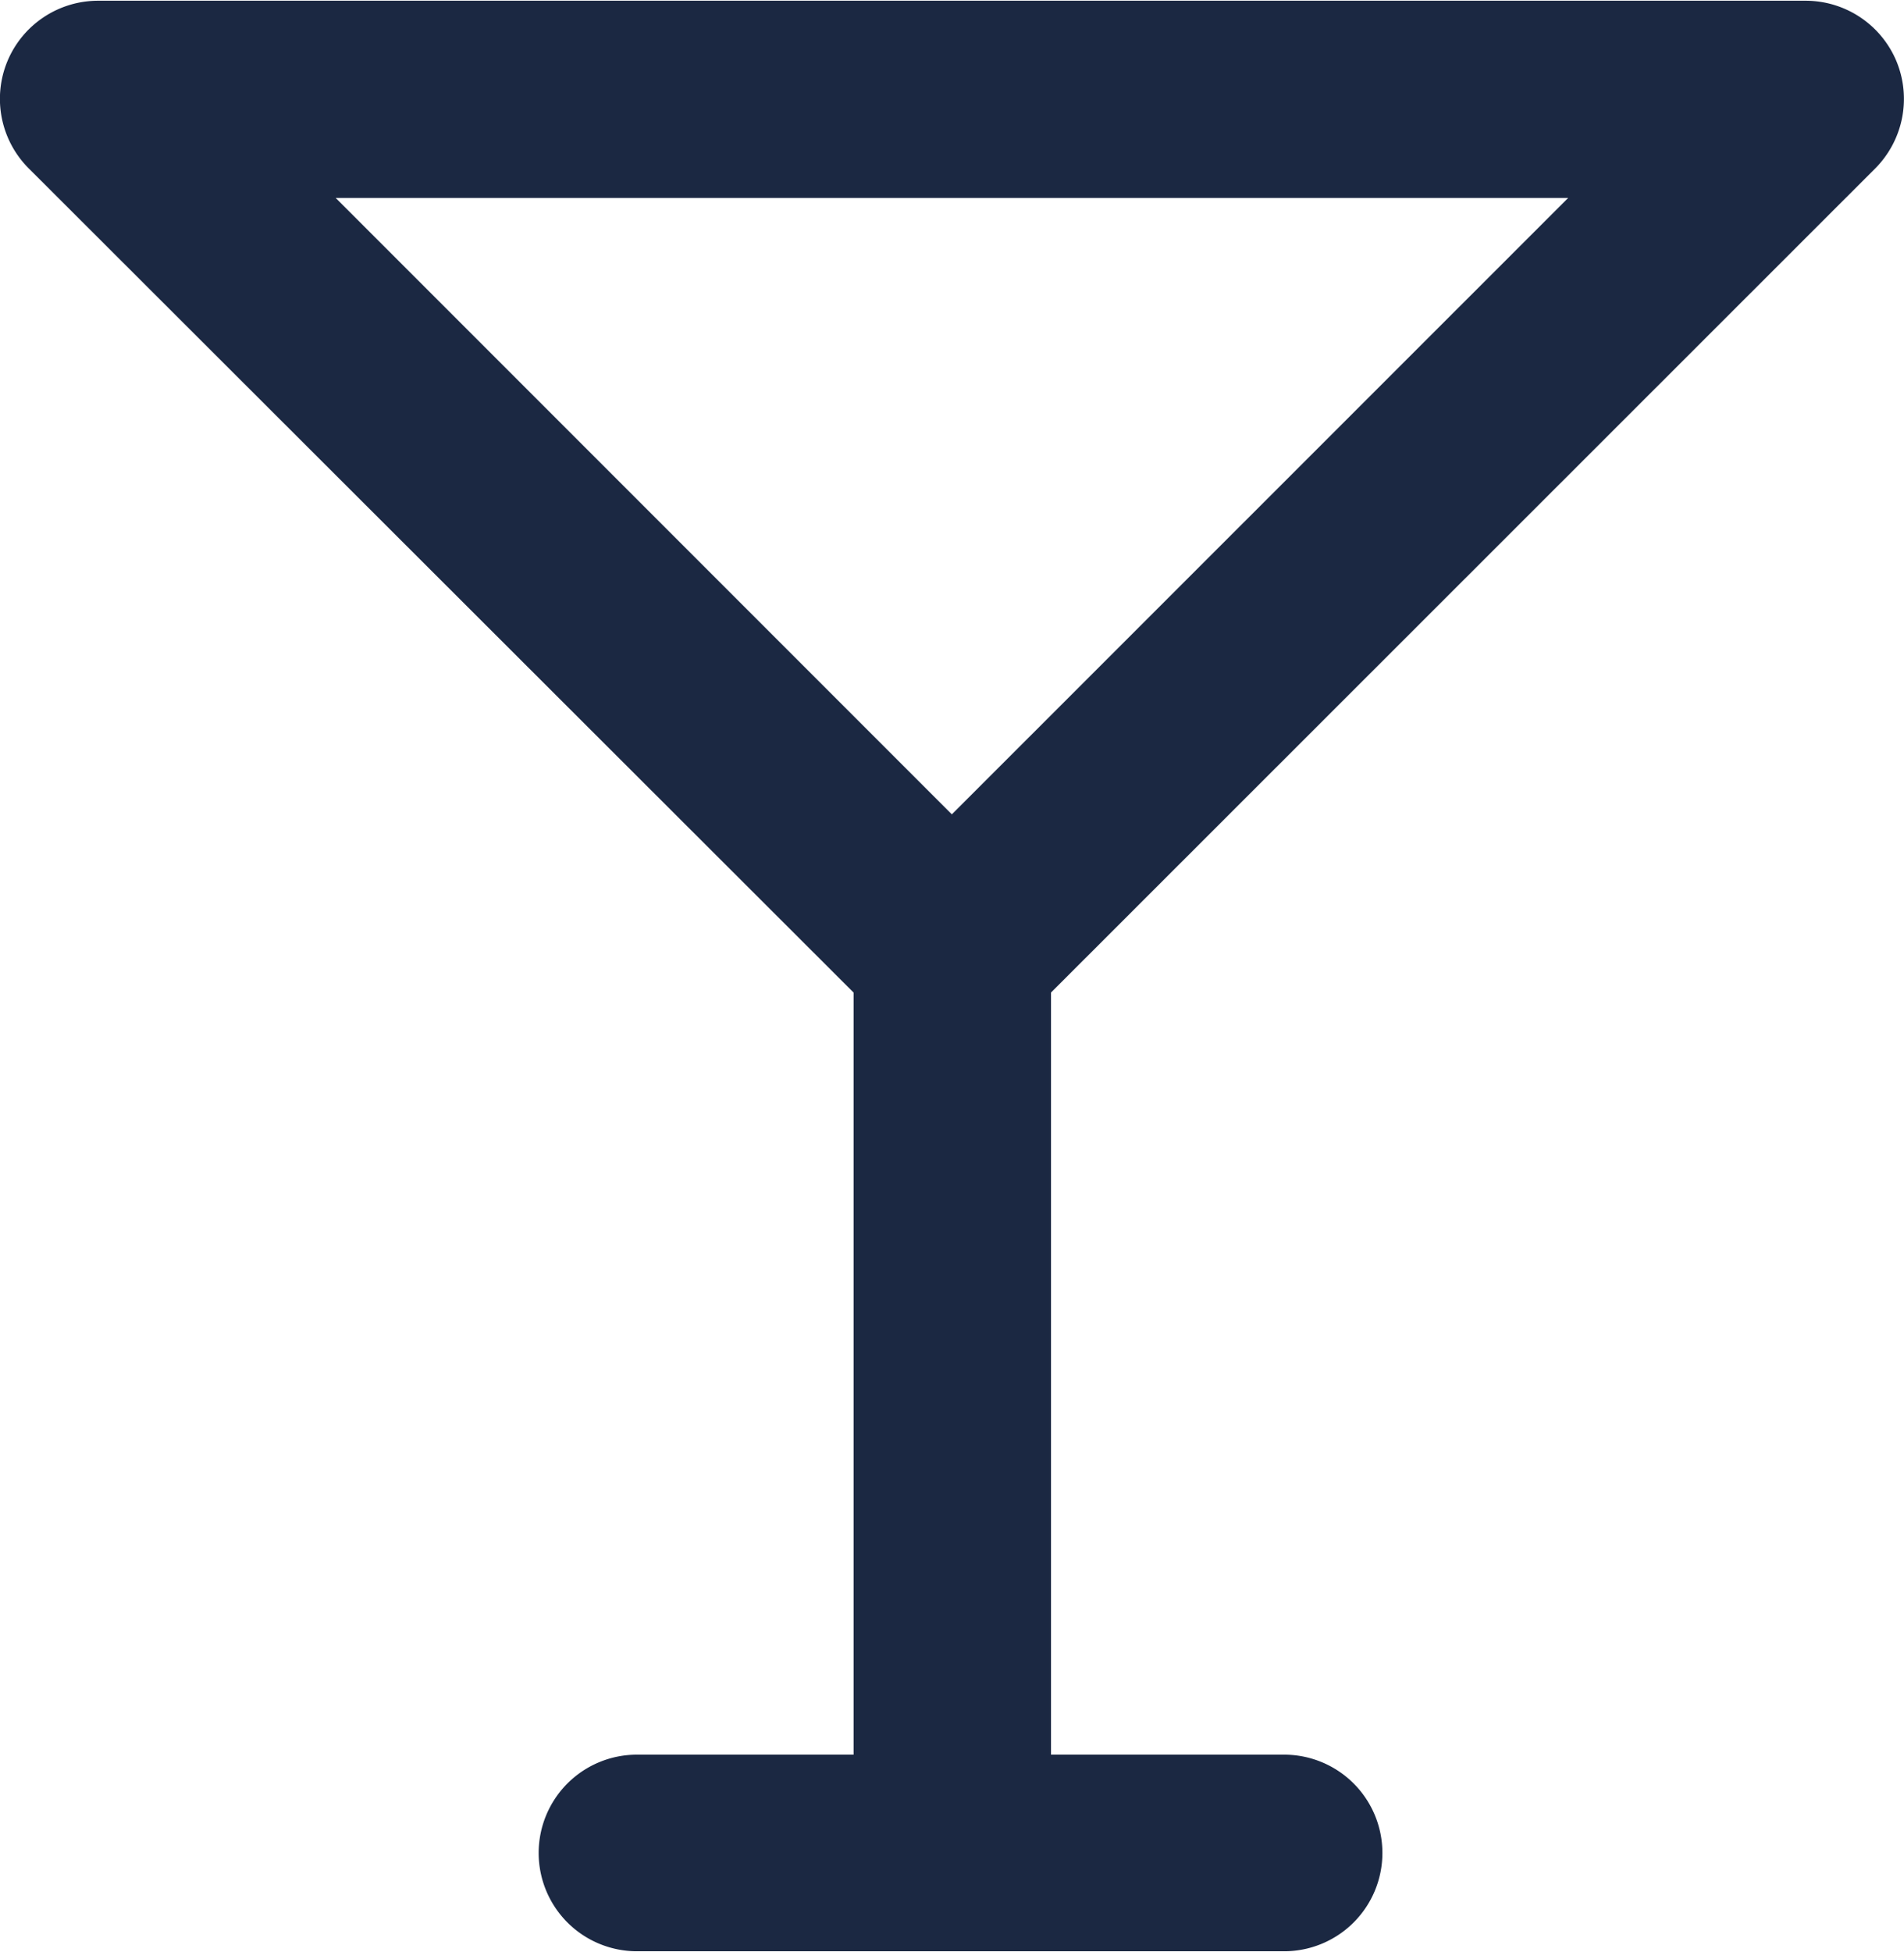 <svg id="Group_147" data-name="Group 147" xmlns="http://www.w3.org/2000/svg" width="12.944" height="13.264" viewBox="0 0 12.944 13.264">
  <path id="Path_422" data-name="Path 422" d="M-7.868-.7a.67.67,0,0,0,.145-.728.669.669,0,0,0-.618-.412H-19.948a.668.668,0,0,0-.618.412A.668.668,0,0,0-20.42-.7L-14.813,4.9v5.179h-1.473a.668.668,0,0,0-.668.668.668.668,0,0,0,.668.668h4.4a.668.668,0,0,0,.668-.668.668.668,0,0,0-.668-.668h-1.585V4.9Zm-10.466.2h8.379l-4.19,4.189Z" transform="translate(20.616 1.845)" fill="#1b2842"/>
</svg>
